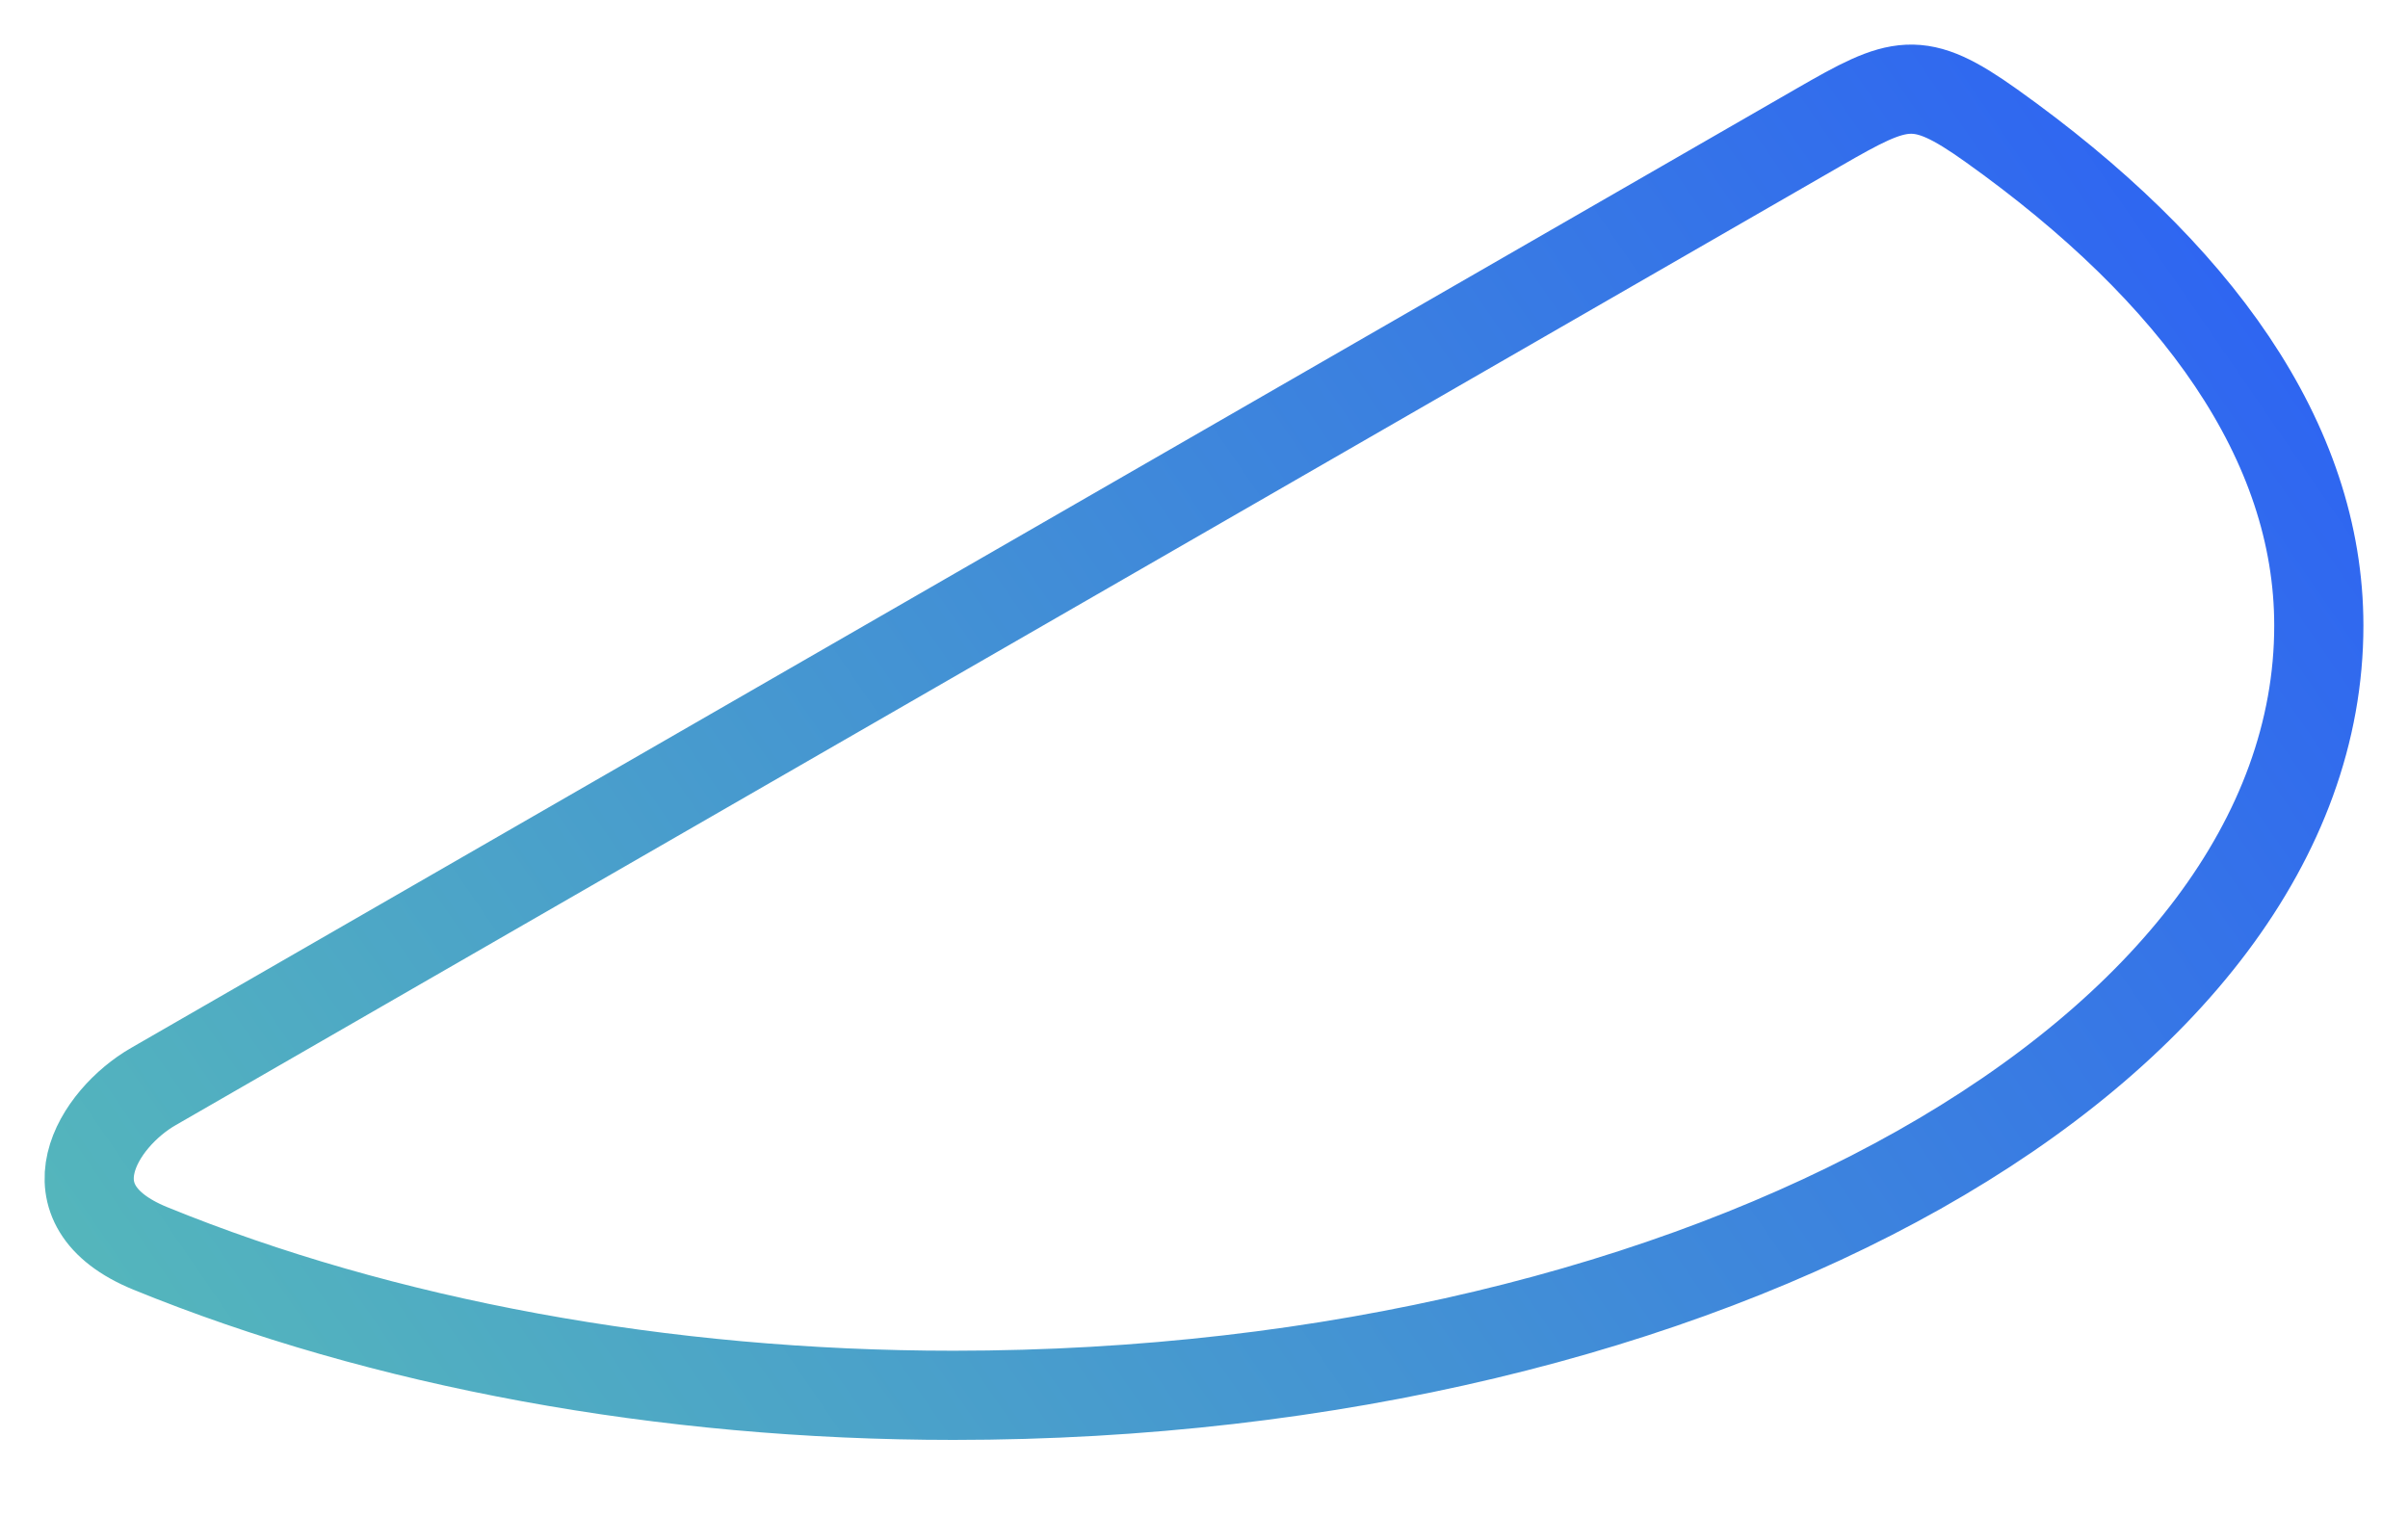 <svg width="27" height="17" viewBox="0 0 27 17" fill="none" xmlns="http://www.w3.org/2000/svg">
<path fill-rule="evenodd" clip-rule="evenodd" d="M20.394 1.426C21.305 0.901 21.506 0.823 22.327 1.408C24.63 3.048 26 4.952 26 7.015C26 11.782 19.146 15.646 10.69 15.646C7.436 15.646 4.286 15.061 1.684 13.998C0.485 13.507 1.103 12.538 1.719 12.184C7.944 8.598 14.169 5.012 20.394 1.426Z" stroke="url(#paint0_linear_62_23)" stroke-miterlimit="22.926"/>
<defs>
<linearGradient id="paint0_linear_62_23" x1="26.568" y1="1.976" x2="2.284" y2="18.677" gradientUnits="userSpaceOnUse">
<stop stop-color="#2C60F5"/>
<stop offset="1" stop-color="#56BAB9"/>
</linearGradient>
</defs>
</svg>
